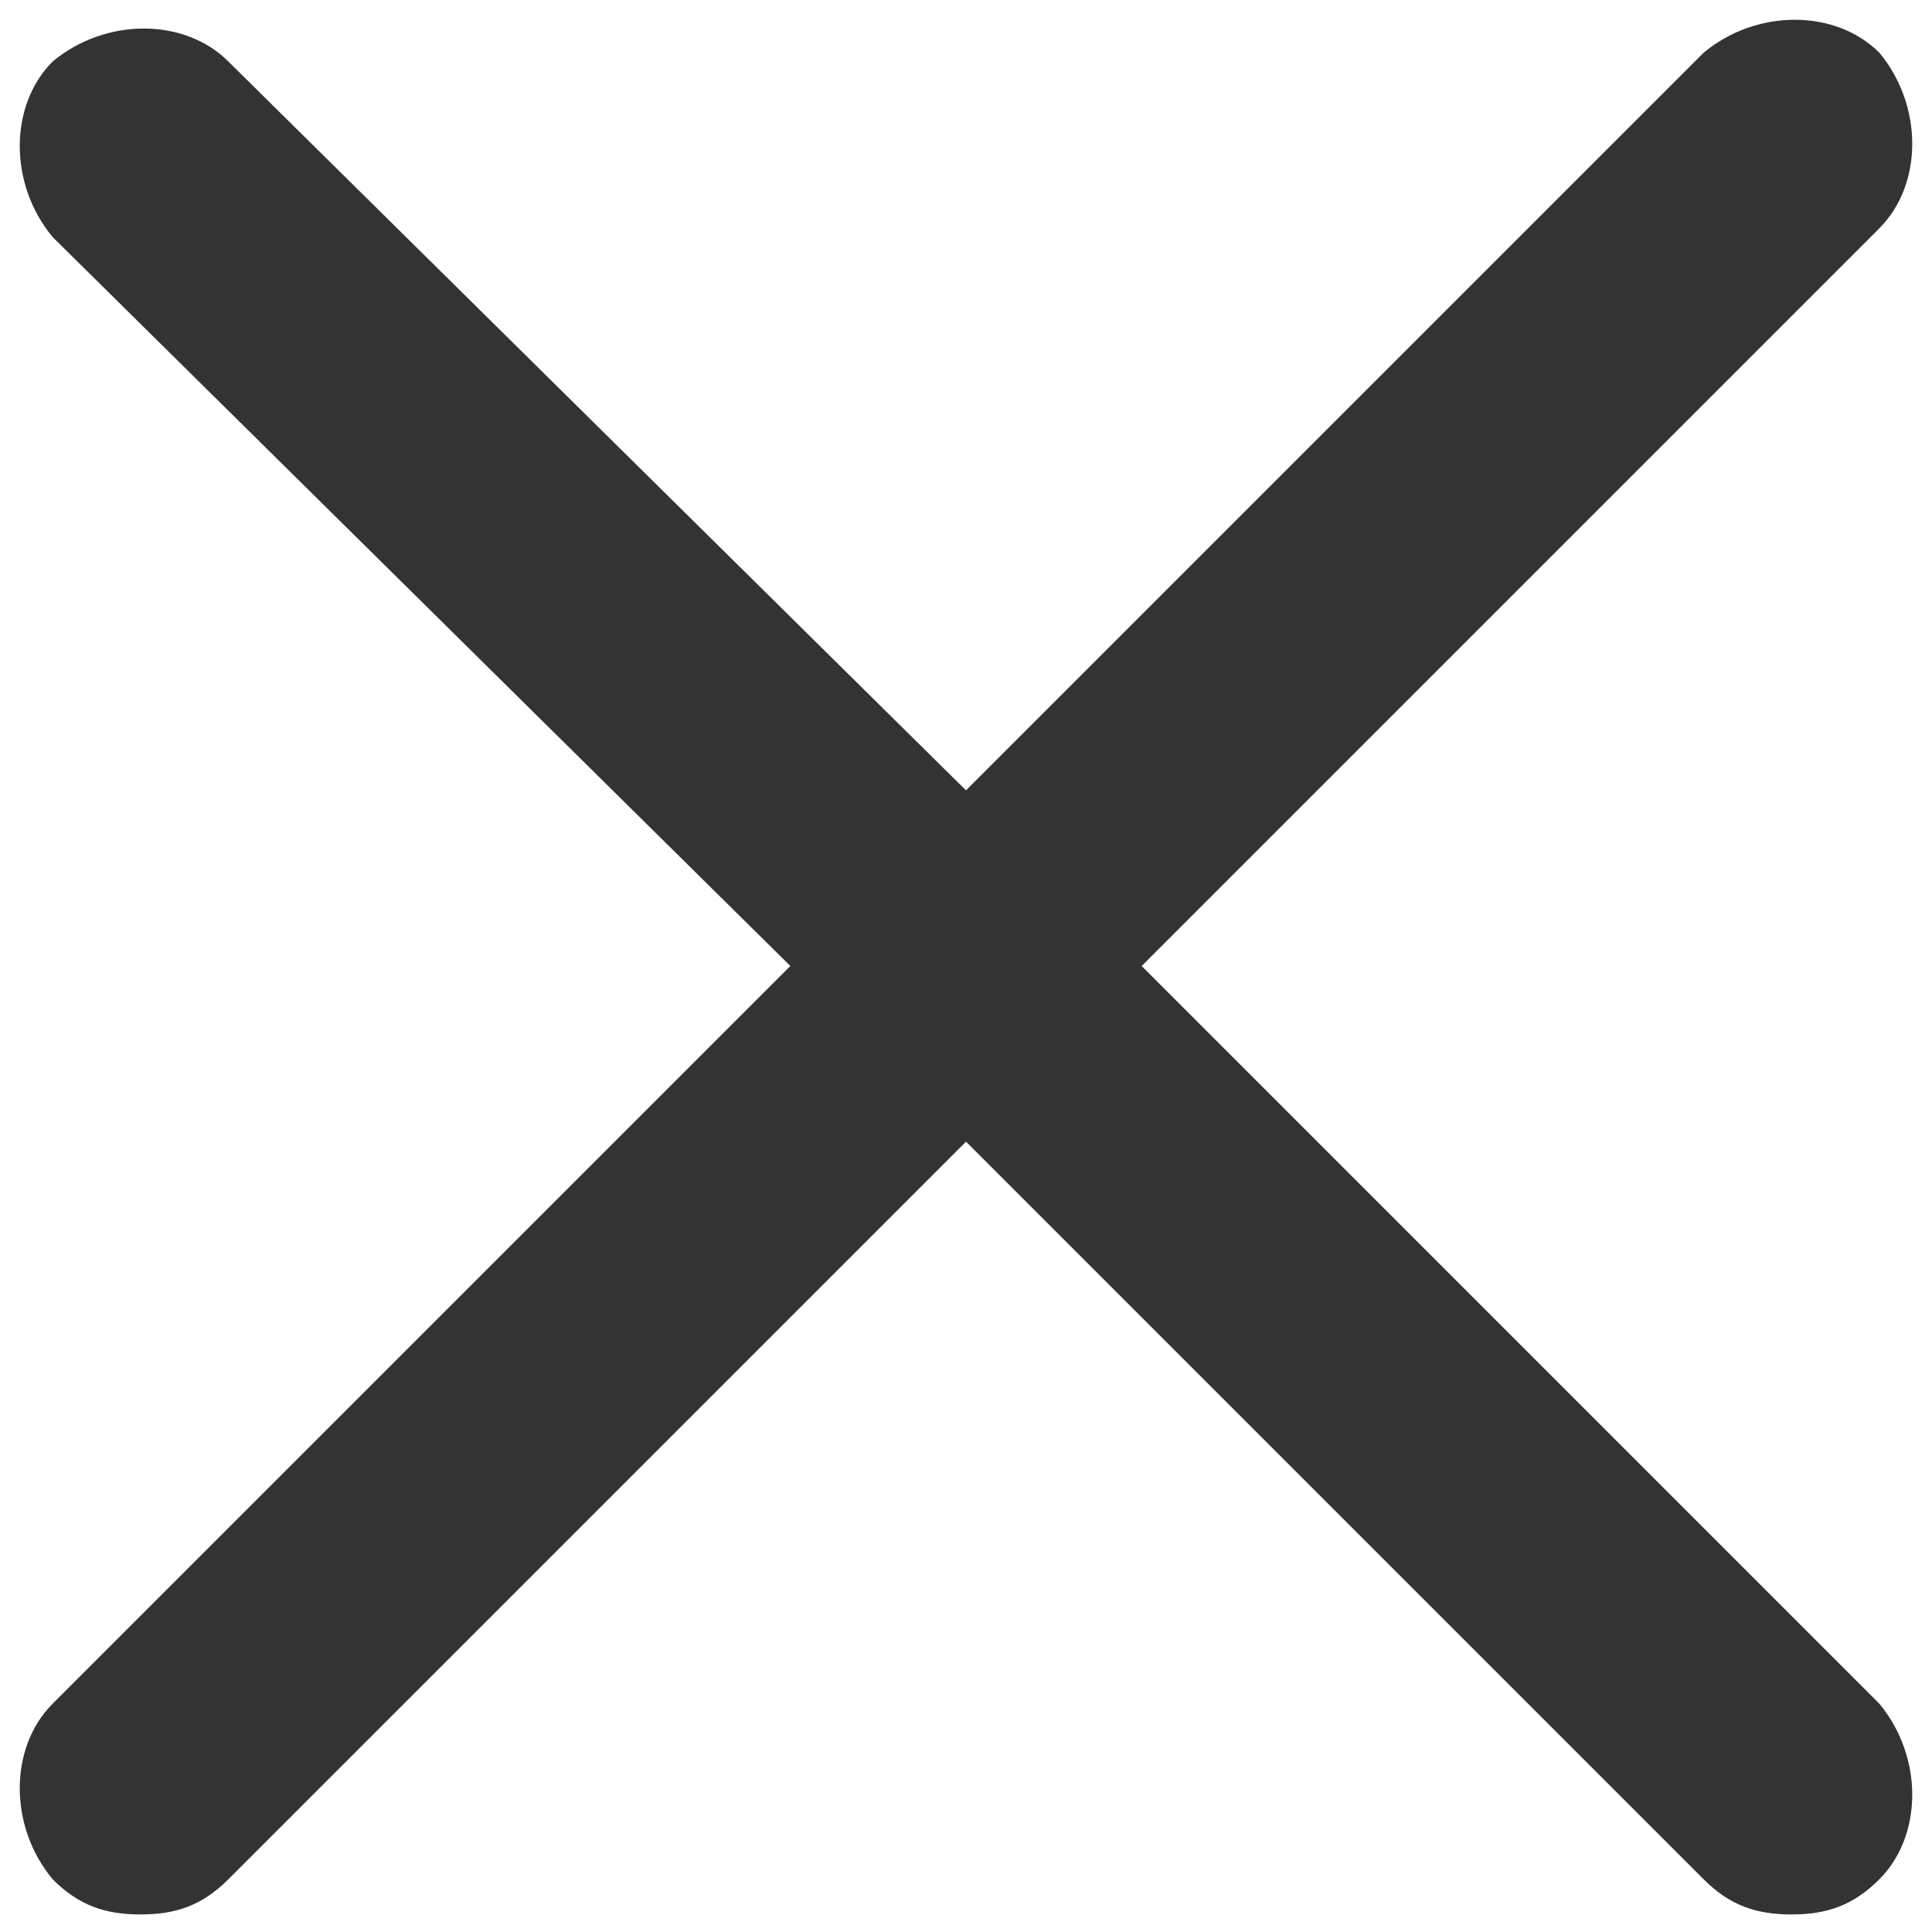 <?xml version="1.0" encoding="utf-8"?>
<!-- Generator: Adobe Illustrator 19.0.0, SVG Export Plug-In . SVG Version: 6.00 Build 0)  -->
<svg version="1.1" id="Layer_1" xmlns="http://www.w3.org/2000/svg" xmlns:xlink="http://www.w3.org/1999/xlink" x="0px" y="0px"
	 width="22px" height="22px" viewBox="0 0 22 22" style="enable-background:new 0 0 22 22;" xml:space="preserve">
<style type="text/css">
	.Drop_x0020_Shadow{fill:none;}
	.Outer_x0020_Glow_x0020_5_x0020_pt{fill:none;}
	.Jive_GS{fill:#A6D0E4;}
	.st0{fill:#333333;}
</style>
<path id="XMLID_517_" class="st0" d="M13,11l8.4-8.4c0.5-0.5,0.5-1.4,0-2c-0.5-0.5-1.4-0.5-2,0L11,9L2.6,0.7c-0.5-0.5-1.4-0.5-2,0
	c-0.5,0.5-0.5,1.4,0,2L9,11l-8.4,8.4c-0.5,0.5-0.5,1.4,0,2c0.3,0.3,0.6,0.4,1,0.4s0.7-0.1,1-0.4L11,13l8.4,8.4
	c0.3,0.3,0.6,0.4,1,0.4s0.7-0.1,1-0.4c0.5-0.5,0.5-1.4,0-2L13,11z"/>
</svg>
